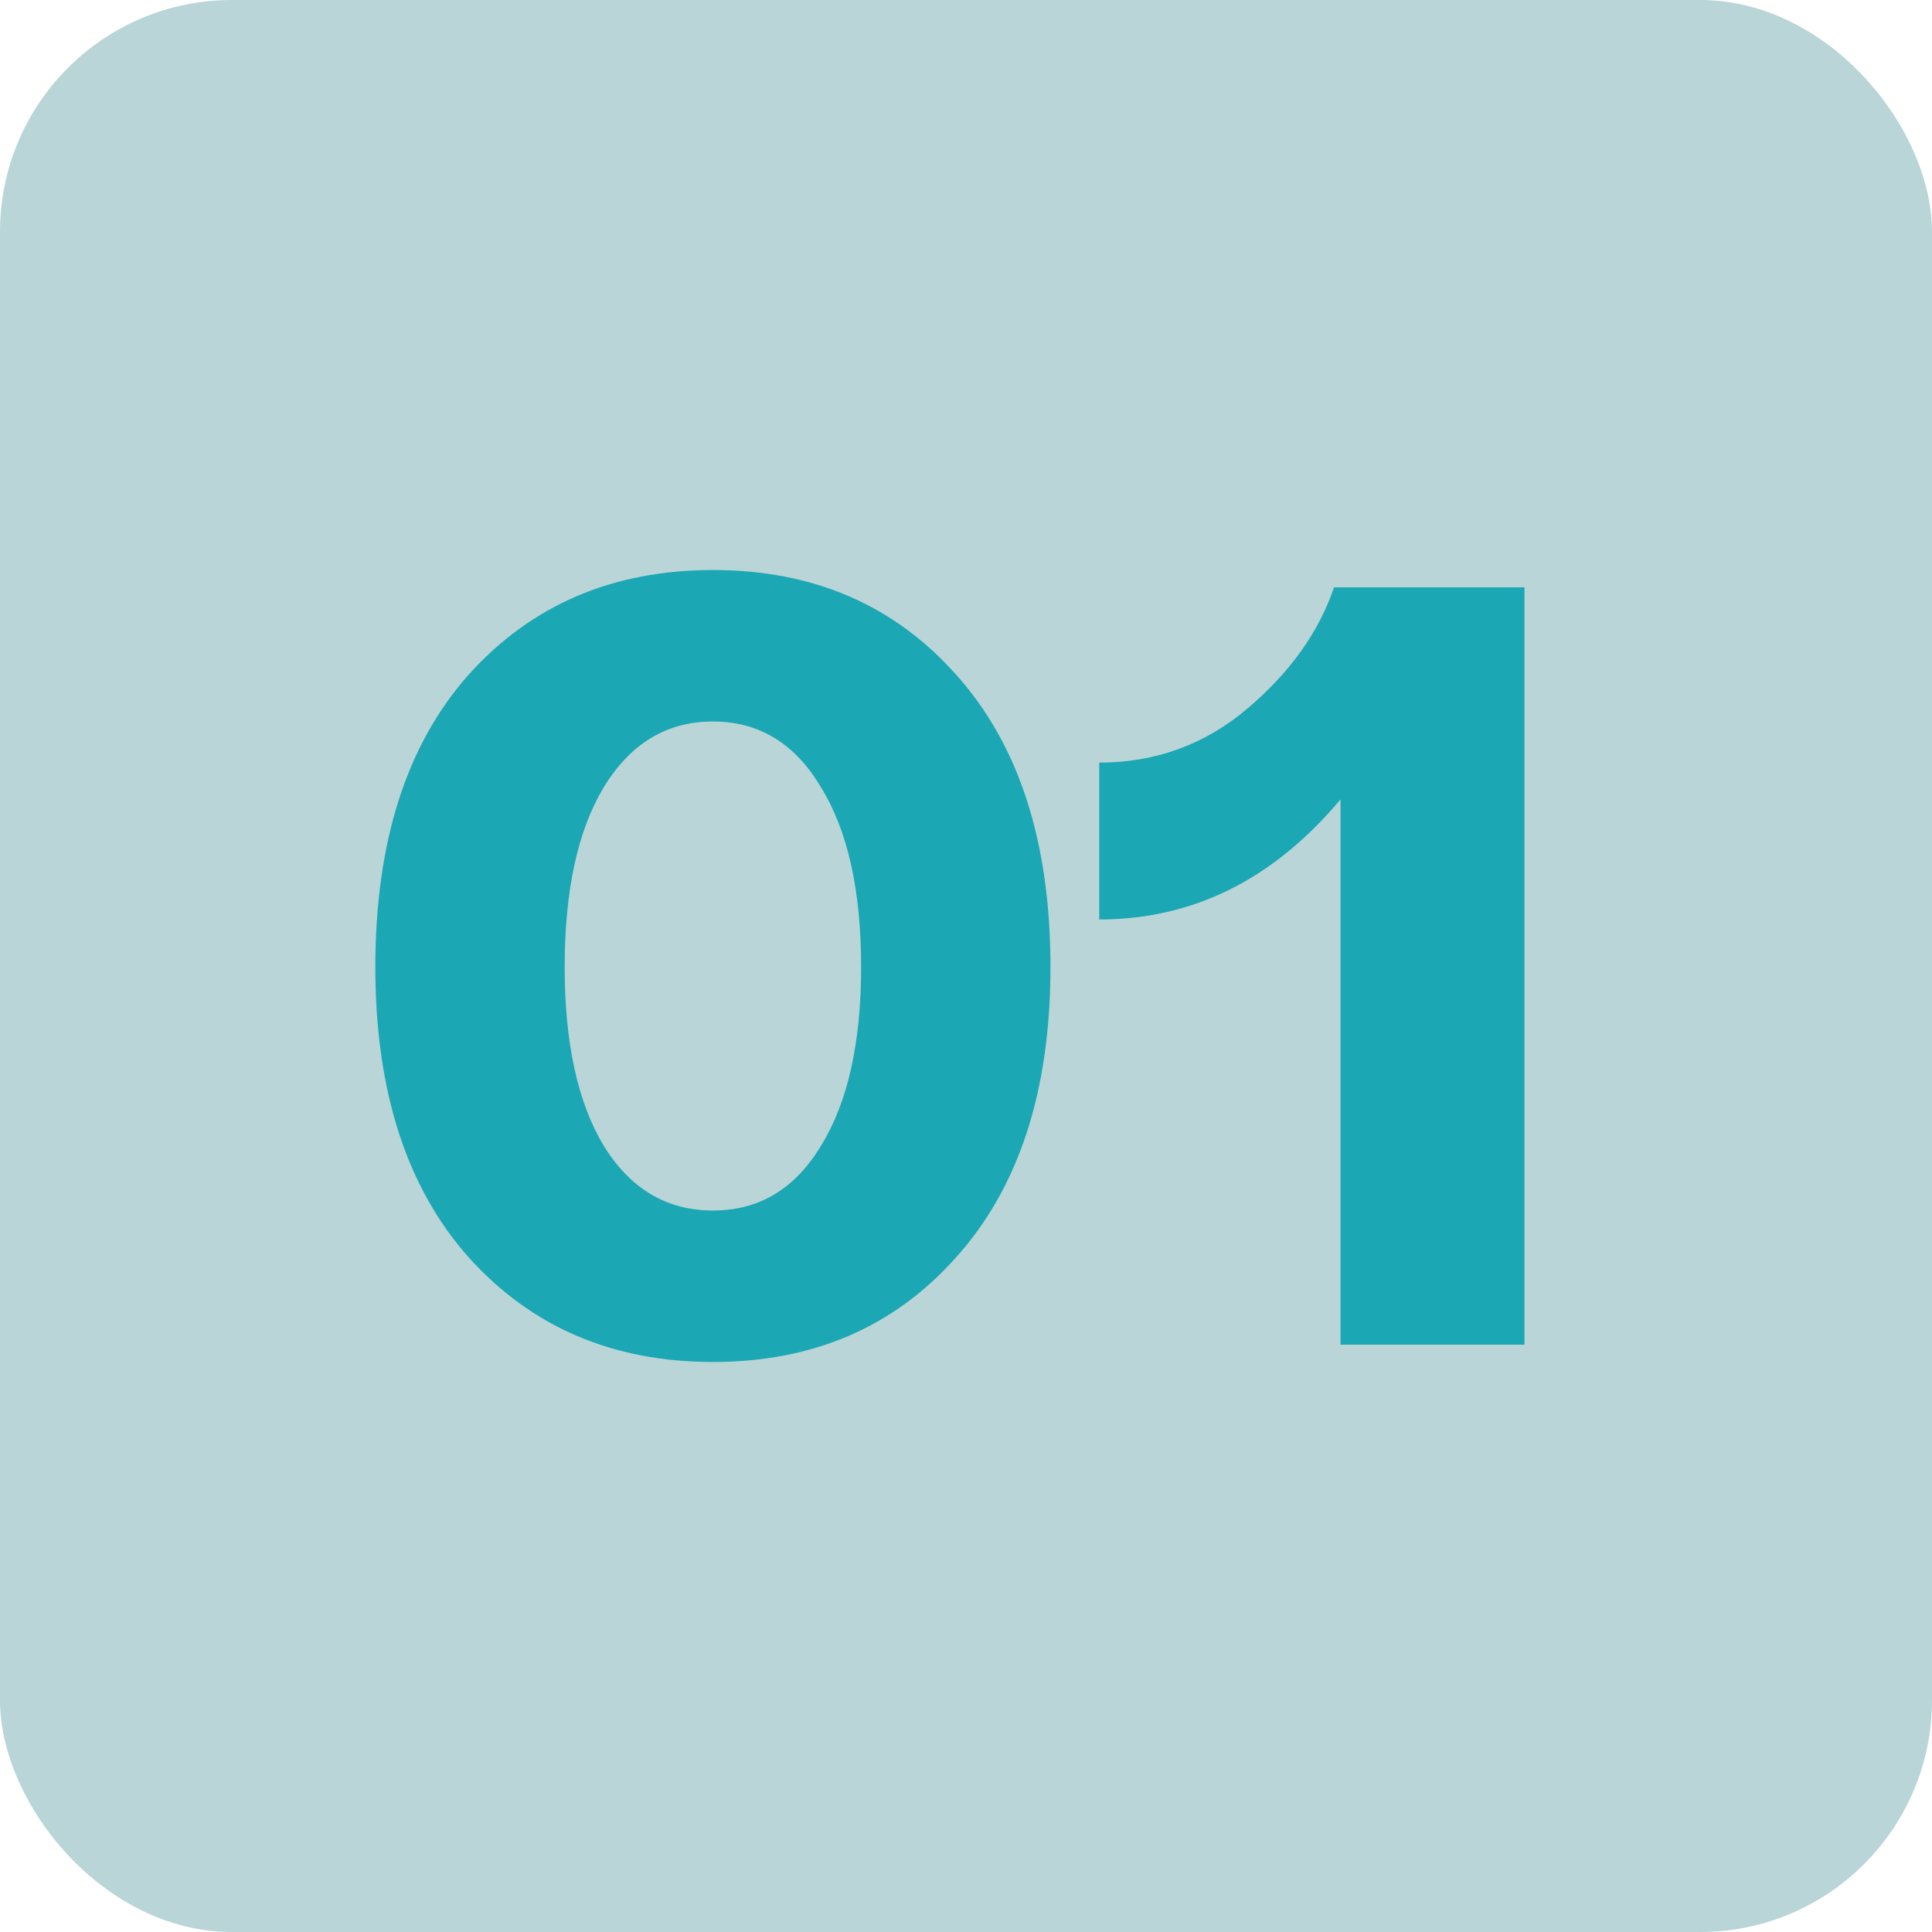 <svg width="250" height="250" viewBox="0 0 250 250" fill="none" xmlns="http://www.w3.org/2000/svg">
<rect width="250" height="250" rx="30" fill="#B9D5D7"/>
<path d="M123.749 162.66C115.722 171.713 105.222 176.24 92.249 176.24C79.275 176.24 68.729 171.713 60.609 162.66C52.582 153.607 48.569 141.1 48.569 125.14C48.569 108.993 52.582 96.393 60.609 87.34C68.729 78.287 79.275 73.76 92.249 73.76C105.222 73.76 115.722 78.287 123.749 87.34C131.869 96.393 135.929 108.993 135.929 125.14C135.929 141.1 131.869 153.607 123.749 162.66ZM78.109 148.24C81.562 153.84 86.275 156.64 92.249 156.64C98.222 156.64 102.889 153.84 106.249 148.24C109.702 142.64 111.429 134.94 111.429 125.14C111.429 115.247 109.702 107.5 106.249 101.9C102.889 96.207 98.222 93.36 92.249 93.36C86.275 93.36 81.562 96.207 78.109 101.9C74.749 107.5 73.069 115.247 73.069 125.14C73.069 134.94 74.749 142.64 78.109 148.24ZM172.623 76H197.263V174H173.463V103.44C164.783 113.8 154.376 118.98 142.243 118.98V98.68C149.523 98.68 155.916 96.347 161.423 91.68C166.93 87.013 170.663 81.787 172.623 76Z" fill="#1BA7B4"/>
</svg>
